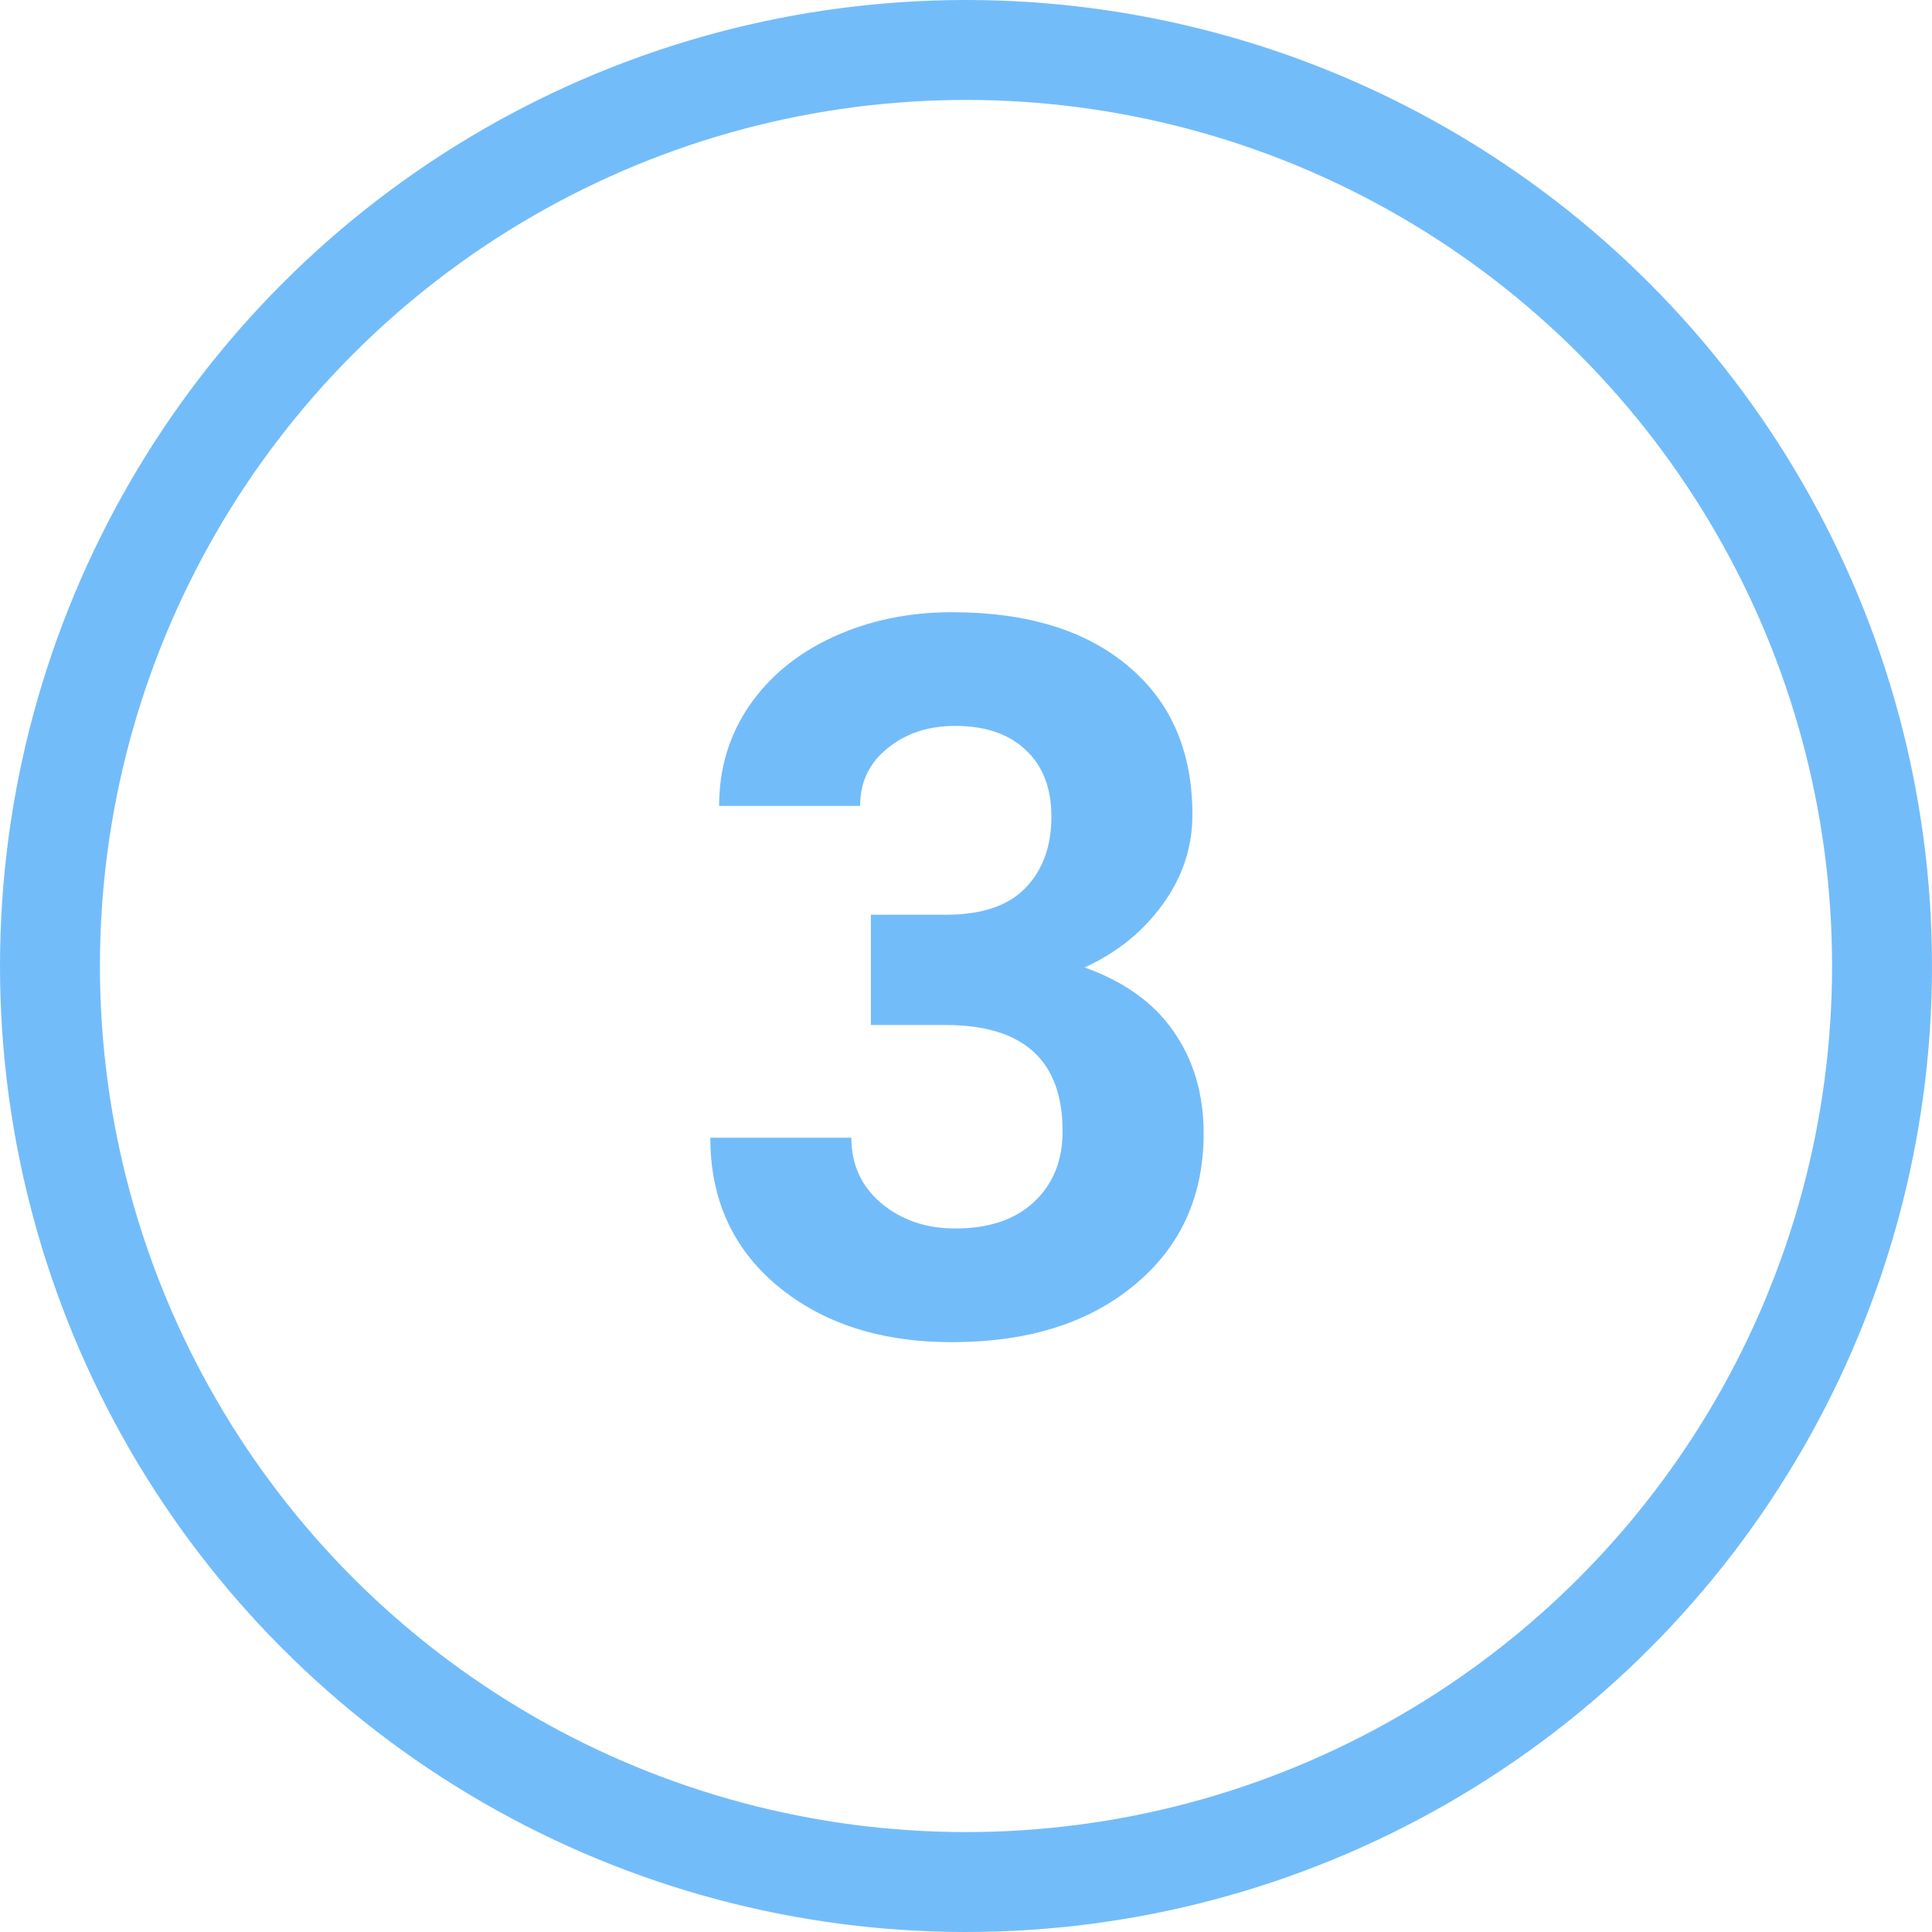 <?xml version="1.0" encoding="UTF-8"?> <svg xmlns="http://www.w3.org/2000/svg" width="58" height="58" viewBox="0 0 58 58" fill="none"> <circle cx="29" cy="29" r="27.5" stroke="#73BCFA" stroke-width="3"></circle> <path d="M26.144 27.461H28.399C29.474 27.461 30.27 27.192 30.787 26.655C31.305 26.118 31.564 25.405 31.564 24.517C31.564 23.657 31.305 22.988 30.787 22.51C30.279 22.031 29.576 21.792 28.678 21.792C27.867 21.792 27.189 22.017 26.642 22.466C26.095 22.905 25.821 23.481 25.821 24.194H21.588C21.588 23.081 21.886 22.085 22.481 21.206C23.087 20.317 23.927 19.624 25.001 19.126C26.085 18.628 27.276 18.379 28.575 18.379C30.831 18.379 32.599 18.921 33.878 20.005C35.157 21.079 35.797 22.564 35.797 24.458C35.797 25.435 35.499 26.333 34.903 27.153C34.308 27.974 33.526 28.604 32.56 29.043C33.761 29.473 34.654 30.117 35.24 30.977C35.836 31.836 36.134 32.852 36.134 34.023C36.134 35.918 35.44 37.437 34.054 38.579C32.677 39.722 30.851 40.293 28.575 40.293C26.446 40.293 24.703 39.731 23.346 38.608C21.998 37.485 21.324 36.001 21.324 34.155H25.558C25.558 34.956 25.855 35.61 26.451 36.118C27.057 36.626 27.799 36.88 28.678 36.88C29.684 36.88 30.47 36.616 31.036 36.089C31.612 35.552 31.9 34.844 31.9 33.965C31.9 31.836 30.729 30.771 28.385 30.771H26.144V27.461Z" fill="#73BCFA"></path> </svg> 